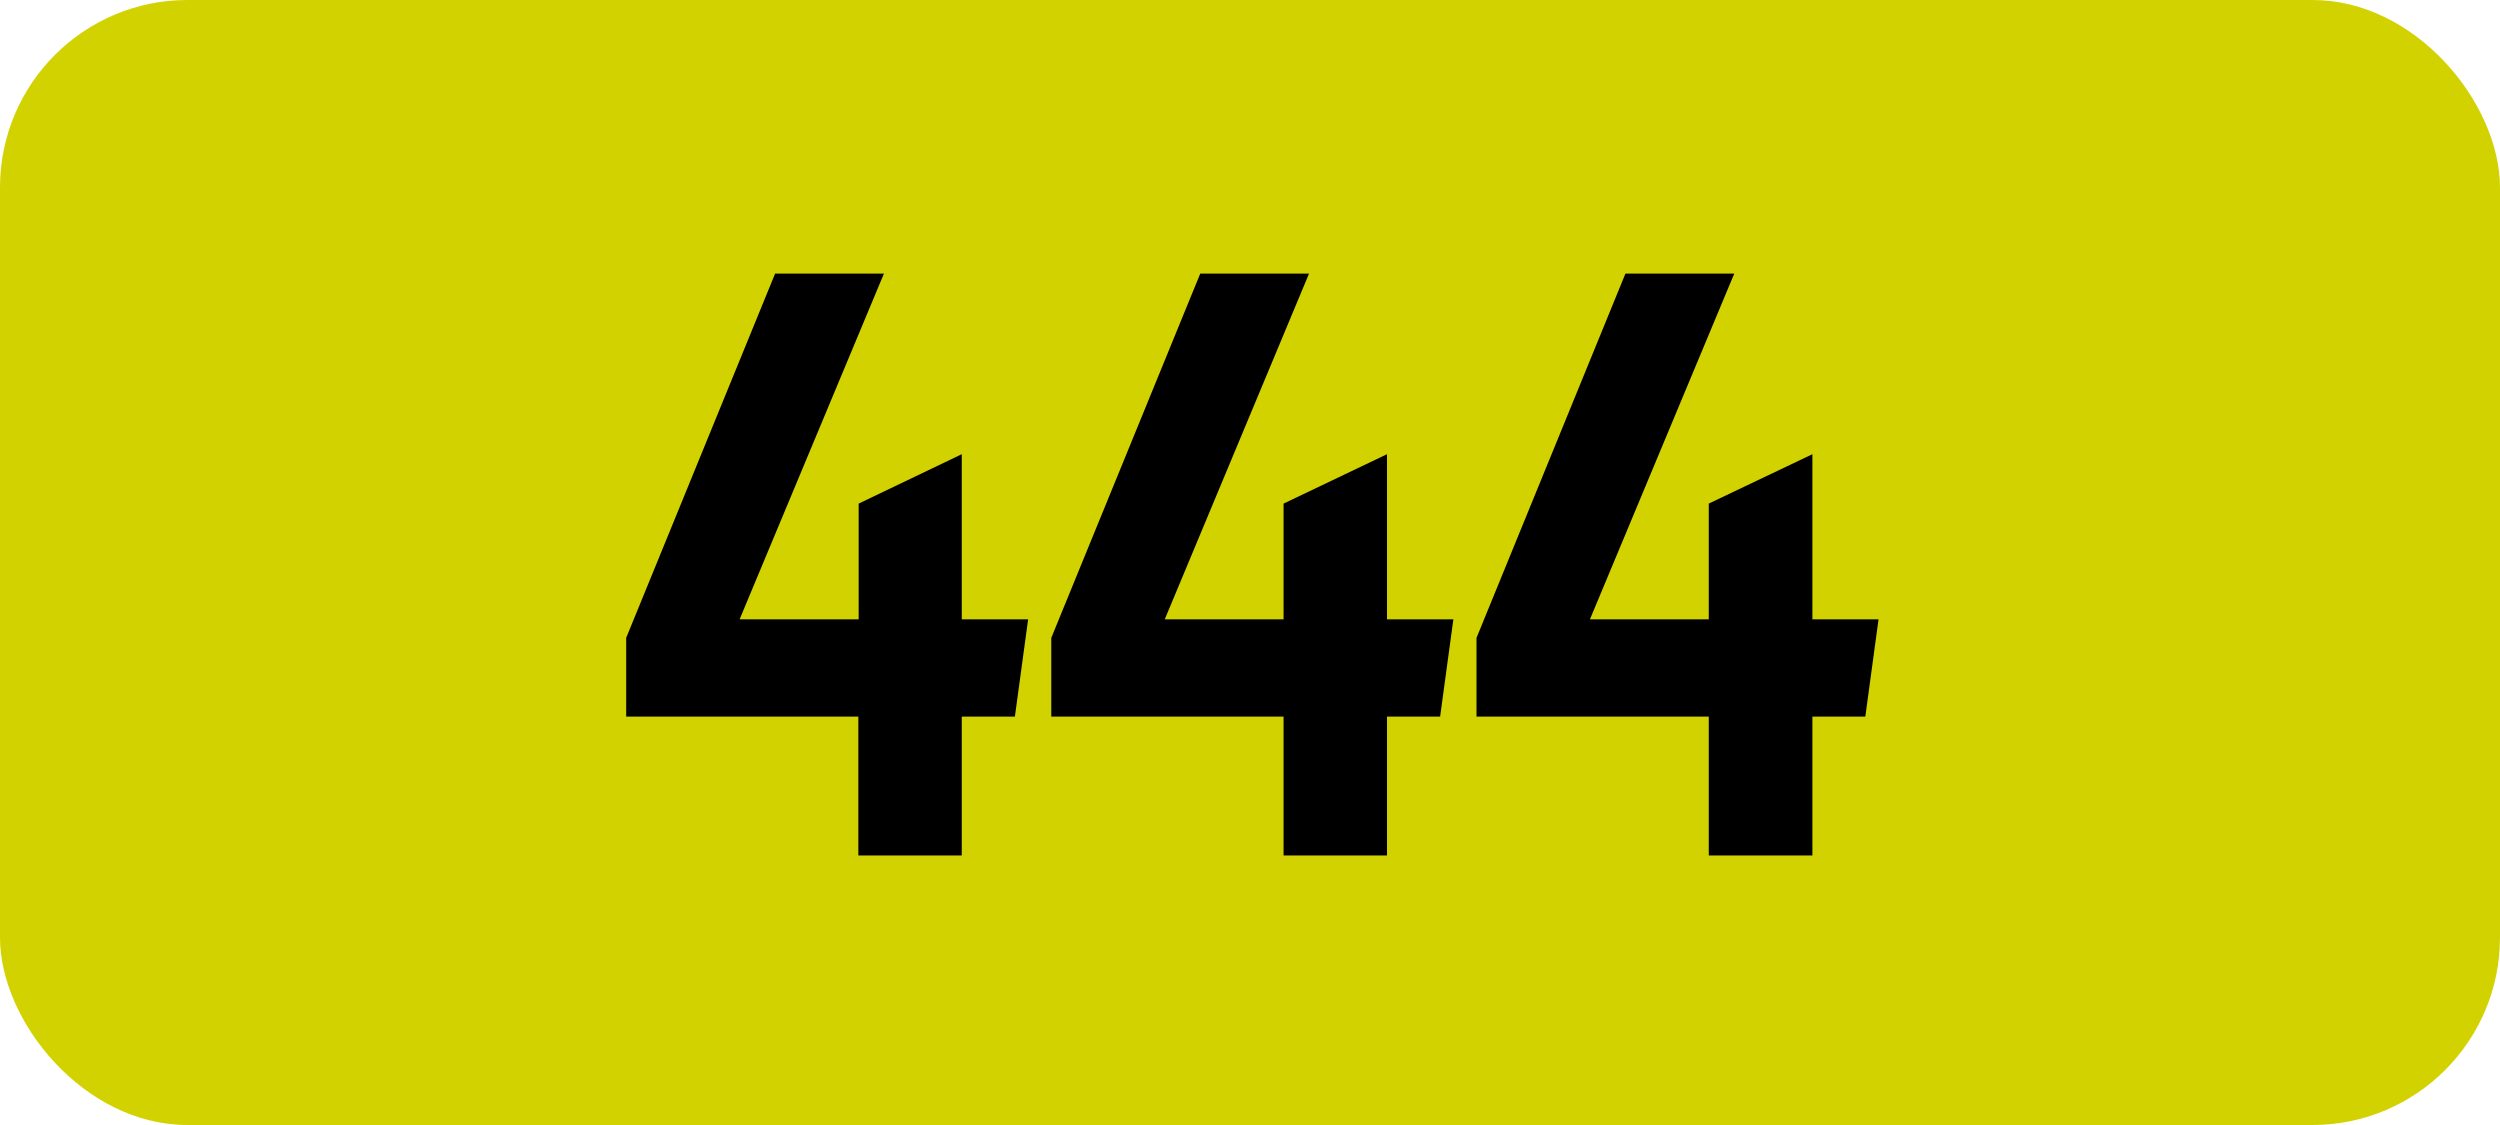 <svg xmlns="http://www.w3.org/2000/svg" viewBox="0 0 566.93 255.12"><defs><style>.cls-1{fill:#d2d200;}</style></defs><g id="Calque_2" data-name="Calque 2"><g id="indices_de_ligne" data-name="indices de ligne"><rect class="cls-1" width="566.93" height="255.12" rx="42.52"/><path d="M194.65,162.5H142V144.65l33.77-82.6h24.68l-32.73,78.4h27V114.2L218.1,103v37.45h15.05l-3,22.05H218.1V194H194.65Z"/><path d="M291.08,162.5H238.4V144.65l33.78-82.6h24.67l-32.72,78.4h26.95V114.2L314.53,103v37.45h15.05l-3,22.05H314.53V194H291.08Z"/><path d="M387.5,162.5H334.83V144.65l33.77-82.6h24.68l-32.73,78.4H387.5V114.2L411,103v37.45H426l-3,22.05H411V194H387.5Z"/></g></g></svg>